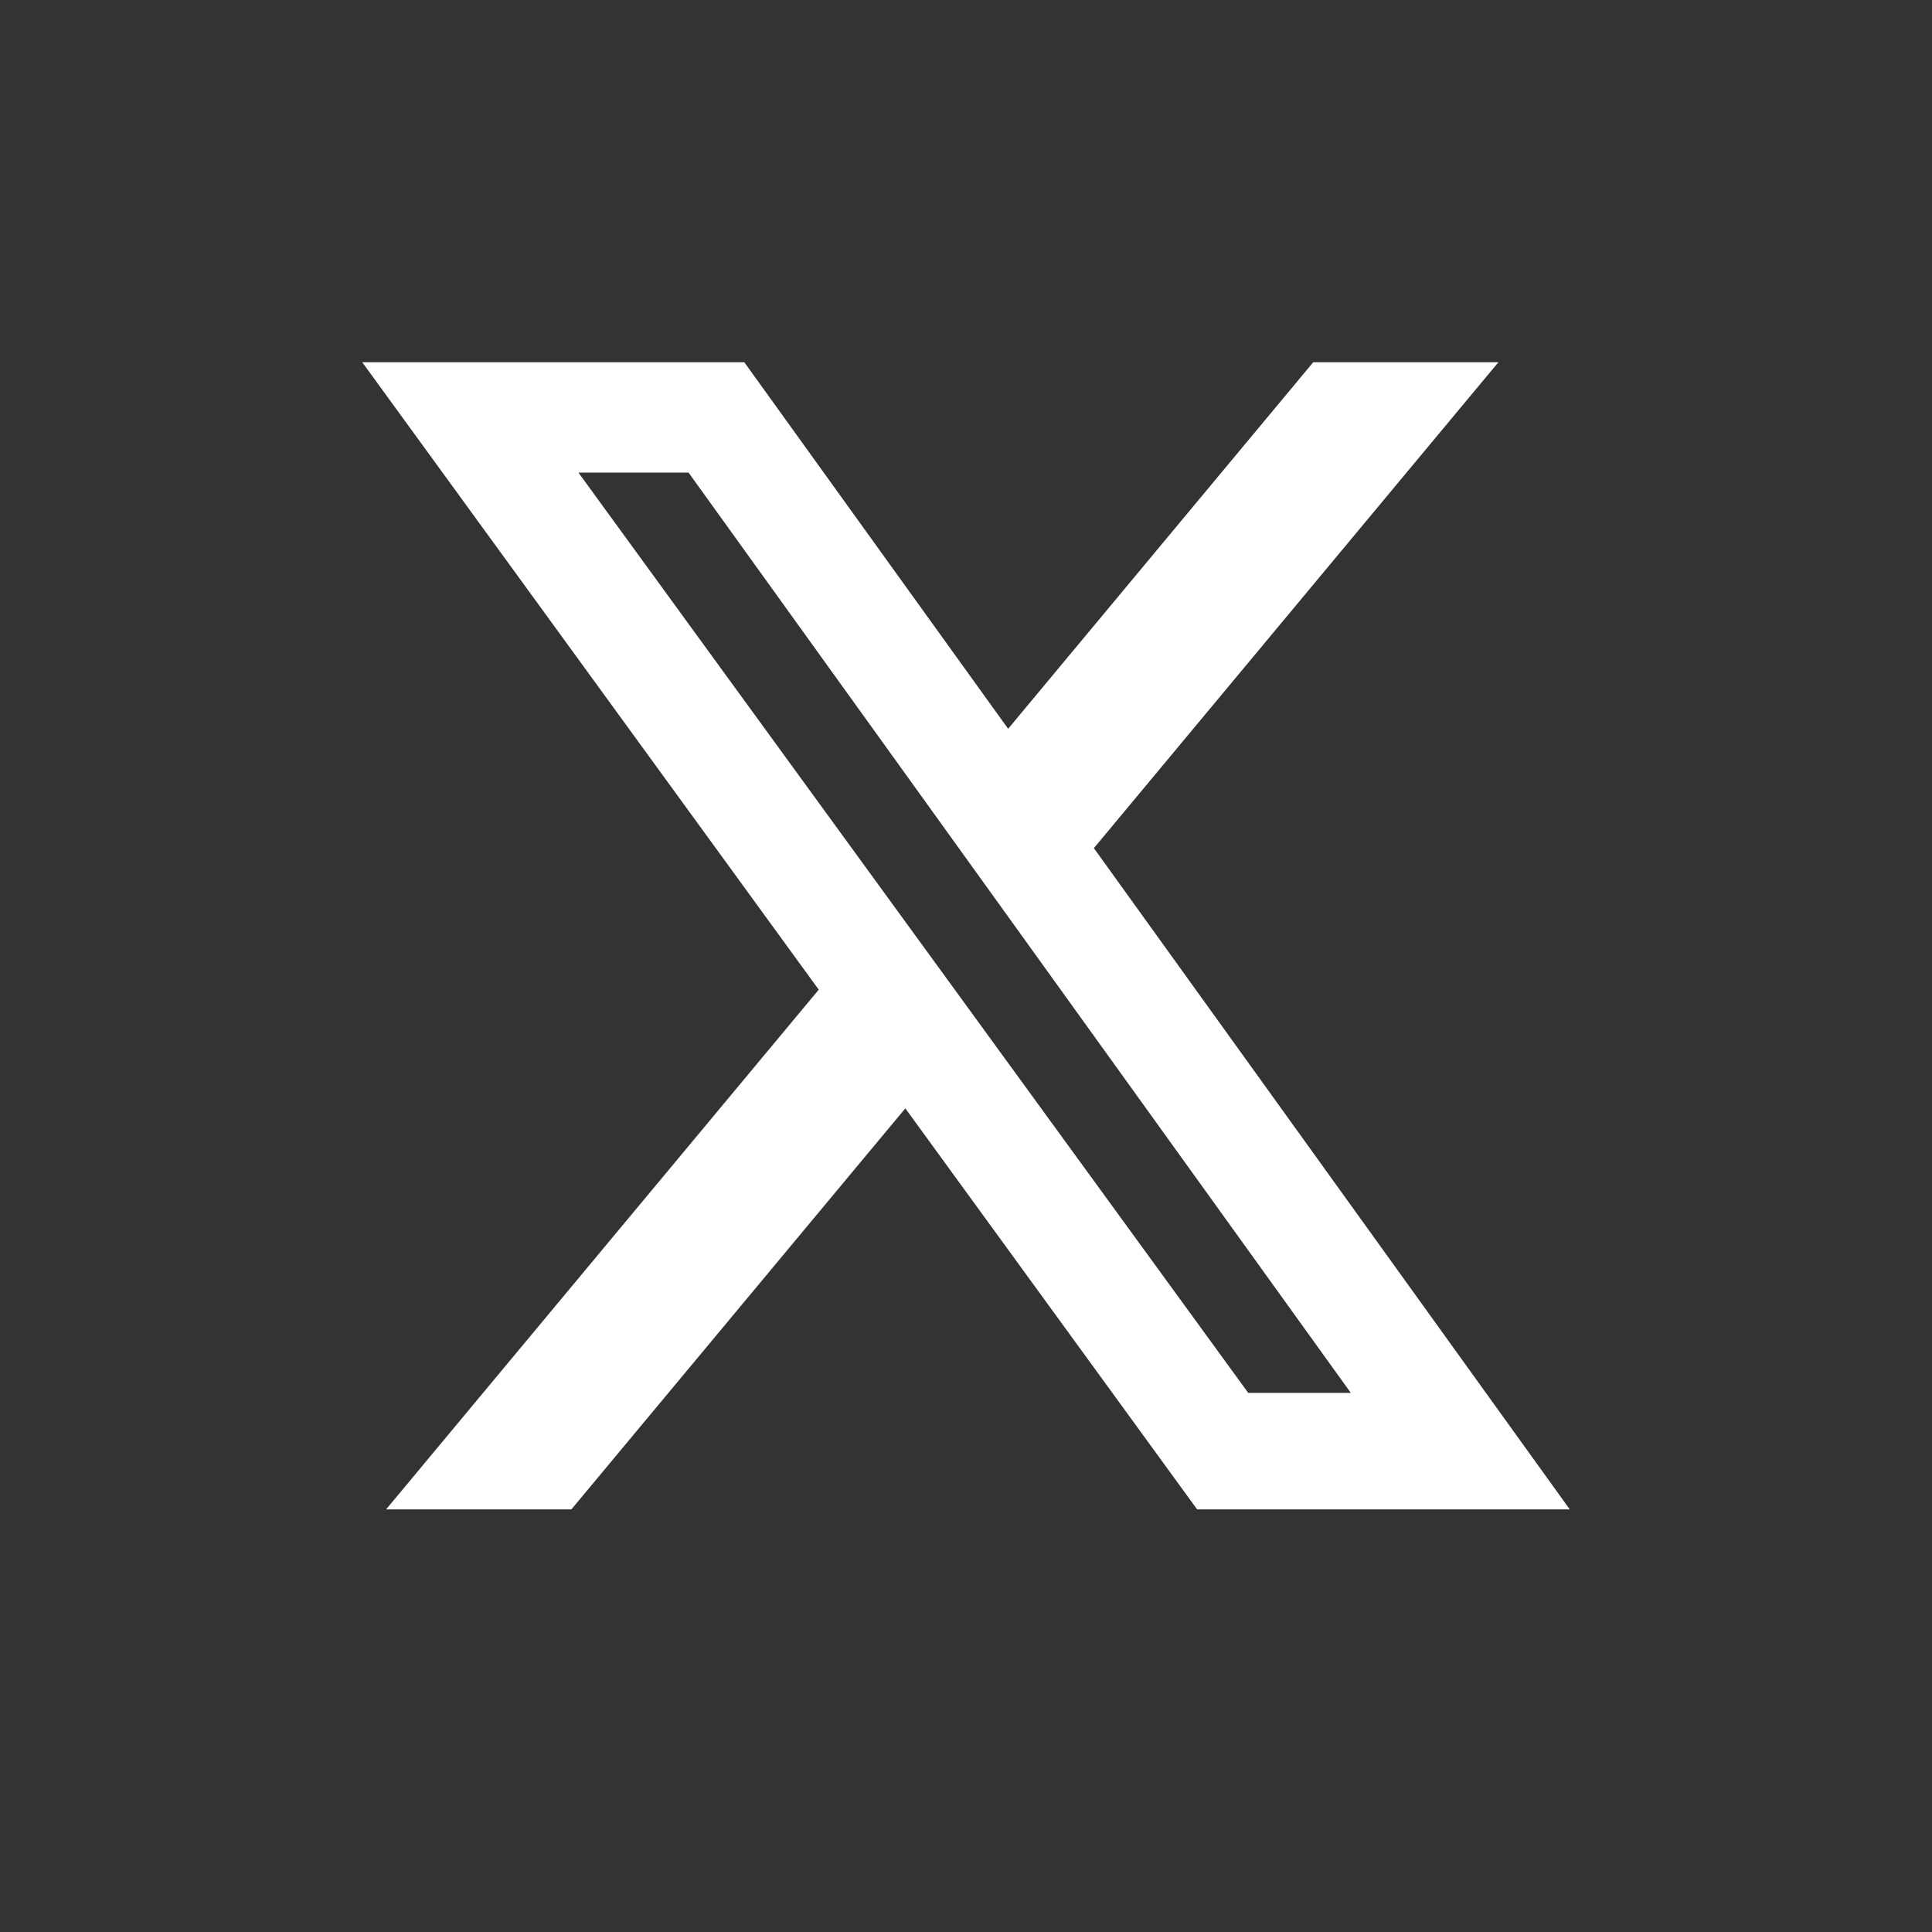 <svg width="32" height="32" viewBox="0 0 32 32" fill="none" xmlns="http://www.w3.org/2000/svg">
<rect x="0" y="0" width="32" height="32" fill="#333333" stroke="none"/>
<g clip-path="url(#clip0_2156_329)">
<path d="M21.751 6H24.818L18.118 14.048L26 25H19.828L14.995 18.358L9.464 25H6.395L13.561 16.392L6 6H12.328L16.698 12.071L21.751 6ZM20.675 23.071H22.374L11.405 7.828H9.581L20.675 23.071Z" fill="white"/>
</g>
<defs>
<clipPath id="clip0_2156_329">
<rect width="32" height="32" fill="white"/>
</clipPath>
</defs>
</svg>
